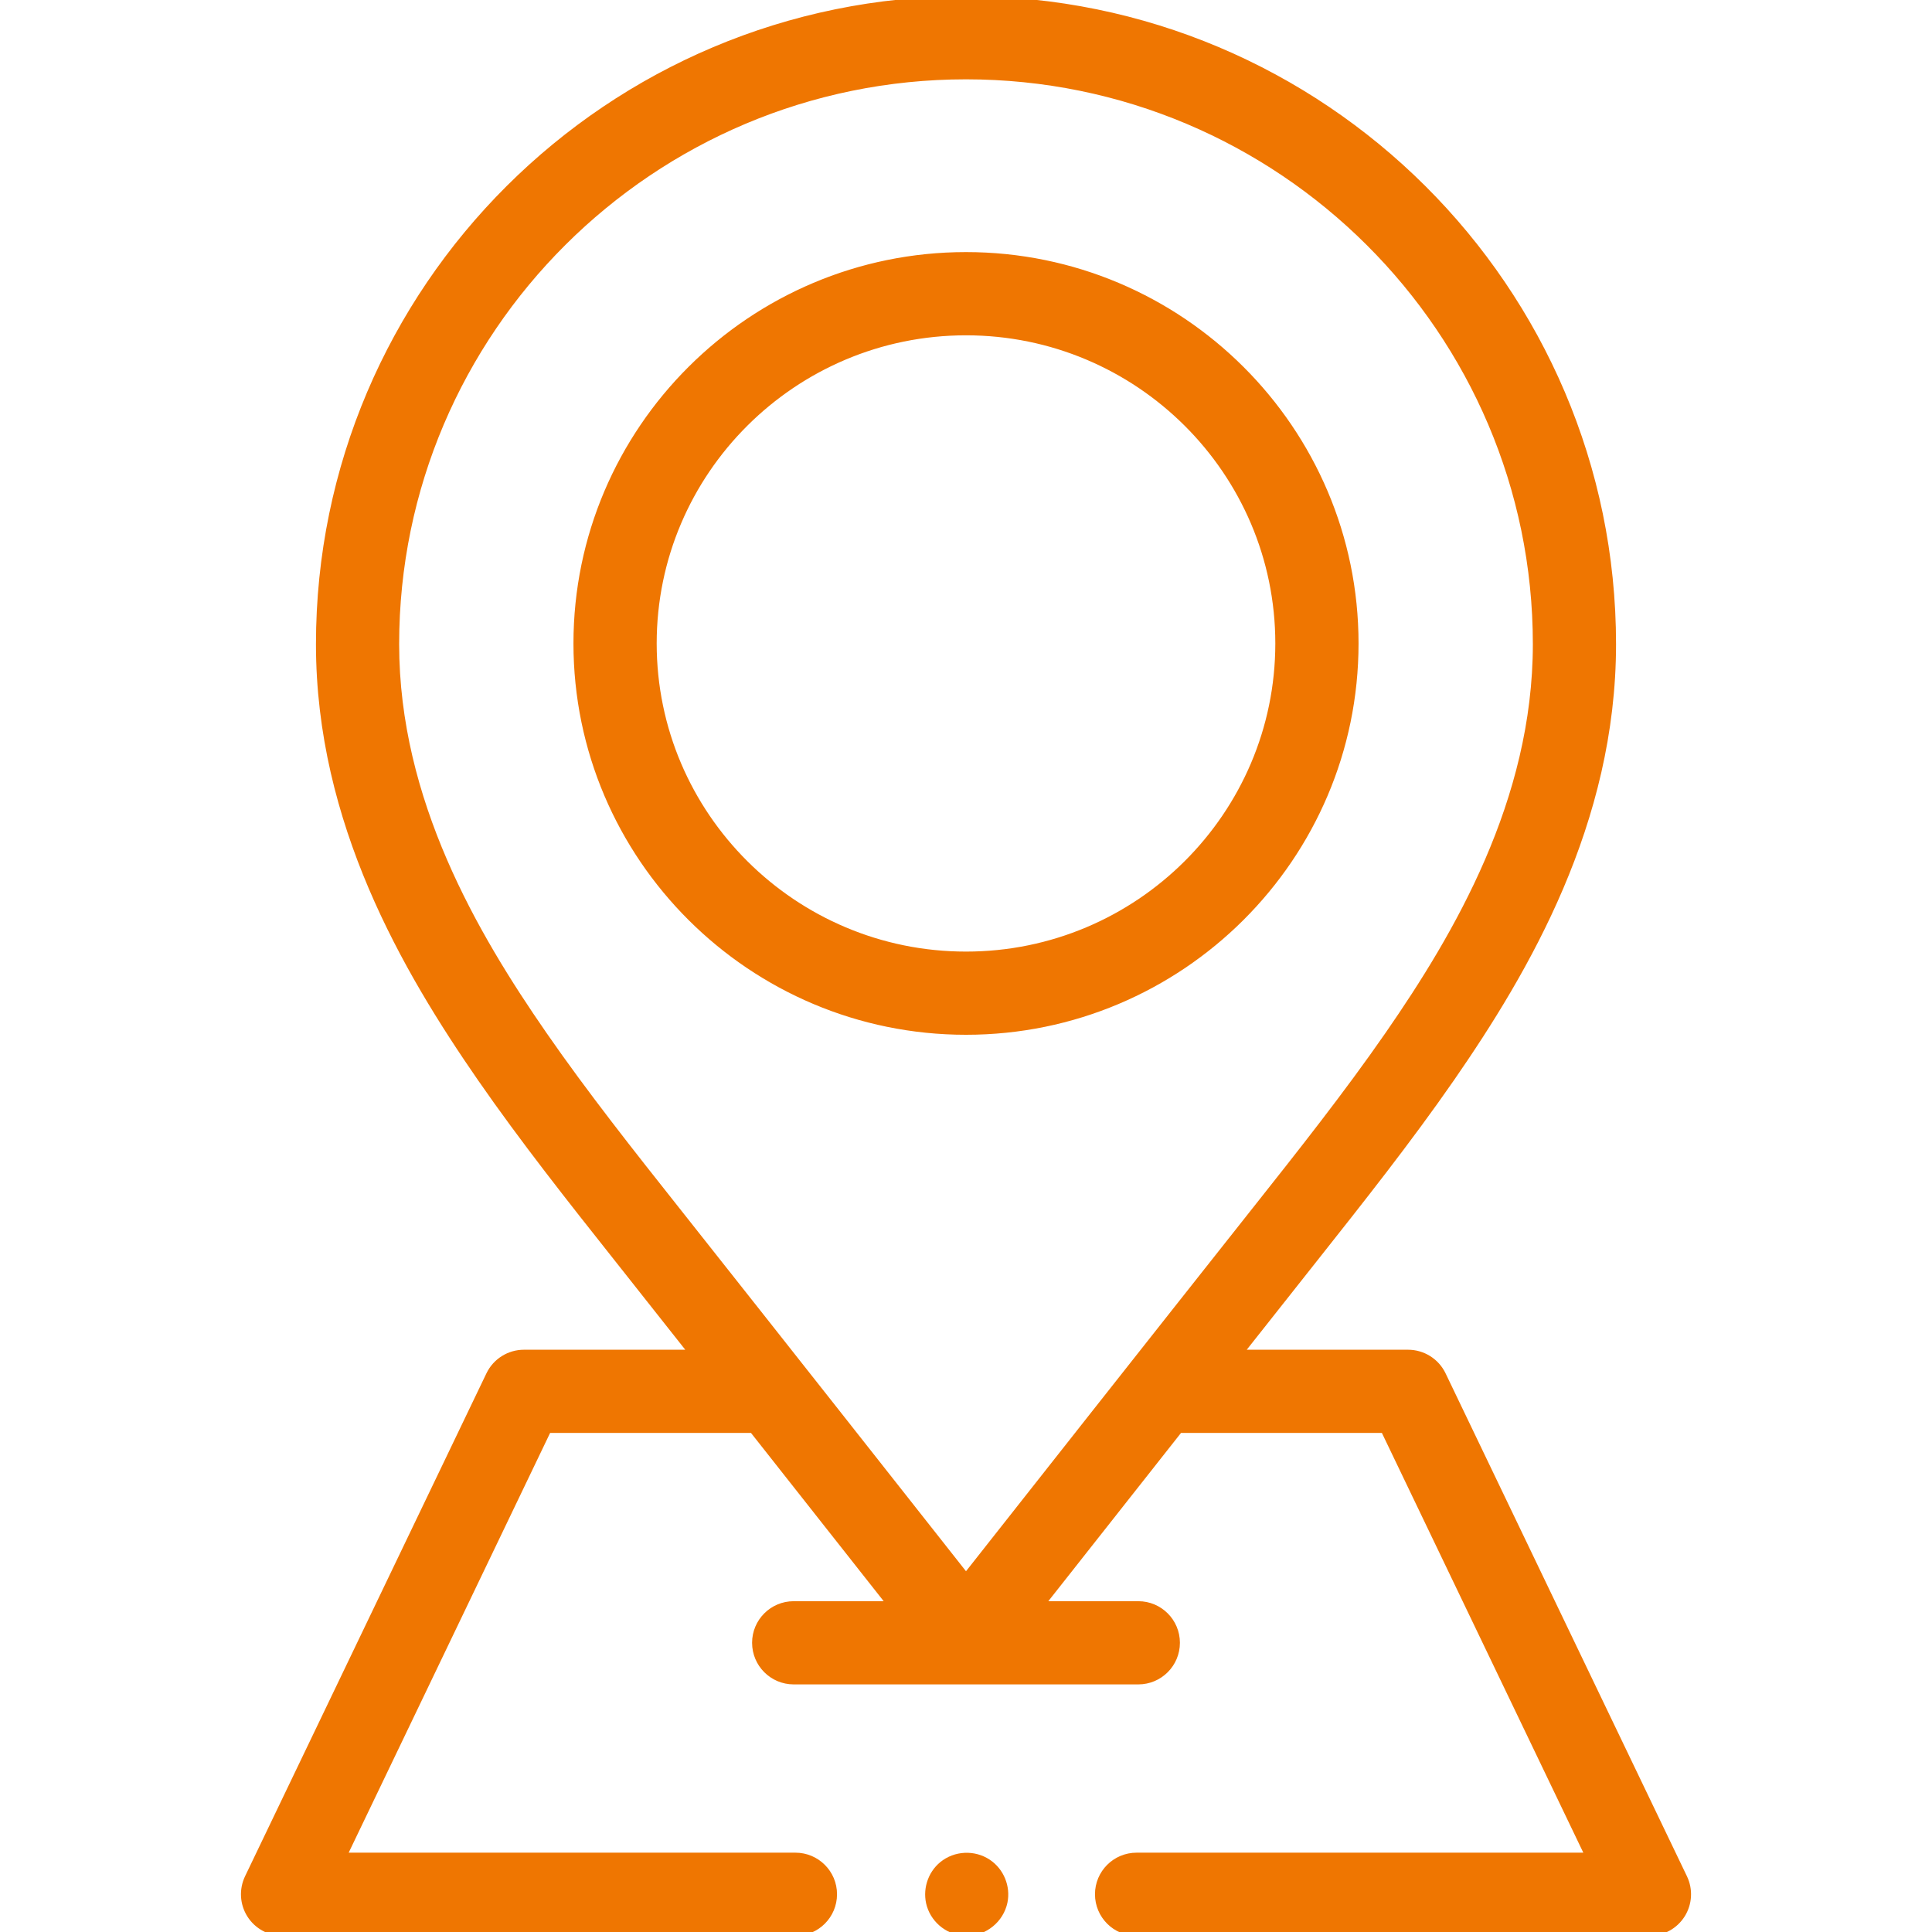 <svg width="50" height="50" viewBox="0 0 50 50" fill="none" xmlns="http://www.w3.org/2000/svg">
<g clip-path="url(#clip0_107_1356)">
<path d="M25.018 50C24.592 50 24.208 49.713 24.084 49.307C23.971 48.934 24.096 48.516 24.398 48.269C24.728 47.999 25.205 47.977 25.559 48.212C25.887 48.429 26.054 48.837 25.974 49.222C25.88 49.669 25.475 50 25.018 50Z" fill="#EF7601" stroke="#EF7601" stroke-width="0.2"/>
<path d="M43.568 48.601L37.321 35.585C37.158 35.246 36.816 35.031 36.44 35.031H32.059C32.73 34.182 33.396 33.339 34.024 32.546C35.214 31.043 36.444 29.49 37.547 27.898C39.491 25.089 41.723 21.275 41.723 16.67C41.723 7.478 34.221 0 25 0C15.779 0 8.277 7.478 8.277 16.67C8.277 21.275 10.509 25.089 12.453 27.898C13.554 29.488 14.785 31.043 15.976 32.546C16.604 33.339 17.27 34.182 17.941 35.031H13.56C13.184 35.031 12.842 35.246 12.679 35.585L6.432 48.601C6.287 48.904 6.307 49.26 6.486 49.544C6.665 49.828 6.977 50 7.313 50H20.585C21.125 50 21.562 49.563 21.562 49.023C21.562 48.484 21.125 48.047 20.585 48.047H8.865L14.174 36.984H19.484C20.885 38.759 22.19 40.414 23.076 41.539H20.54C20.001 41.539 19.564 41.976 19.564 42.515C19.564 43.055 20.001 43.492 20.54 43.492H29.46C29.999 43.492 30.436 43.055 30.436 42.515C30.436 41.976 29.999 41.539 29.46 41.539H26.924C27.81 40.414 29.115 38.759 30.516 36.984H35.826L41.135 48.047H29.415C28.875 48.047 28.438 48.484 28.438 49.023C28.438 49.563 28.875 50 29.415 50H42.687C43.023 50 43.335 49.828 43.514 49.544C43.693 49.26 43.713 48.904 43.568 48.601ZM14.059 26.786C12.276 24.211 10.23 20.734 10.23 16.67C10.23 8.555 16.856 1.953 25 1.953C33.144 1.953 39.77 8.555 39.77 16.67C39.77 20.734 37.724 24.211 35.941 26.786C34.875 28.326 33.664 29.855 32.493 31.333C29.829 34.698 26.483 38.943 25 40.825C23.517 38.943 20.171 34.698 17.507 31.333C16.335 29.854 15.124 28.325 14.059 26.786Z" fill="#EF7601" stroke="#EF7601" stroke-width="0.2"/>
<path d="M25 26.68C19.454 26.68 14.941 22.181 14.941 16.652C14.941 11.123 19.454 6.624 25 6.624C30.546 6.624 35.059 11.123 35.059 16.652C35.059 22.181 30.546 26.68 25 26.68ZM25 8.578C20.531 8.578 16.895 12.2 16.895 16.652C16.895 21.104 20.531 24.727 25 24.727C29.469 24.727 33.105 21.104 33.105 16.652C33.105 12.2 29.469 8.578 25 8.578Z" fill="#EF7601" stroke="#EF7601" stroke-width="0.2"/>
</g>
<defs>
<clipPath id="clip0_107_1356">
<rect width="50" height="50" fill="white"/>
</clipPath>
</defs>
</svg>
